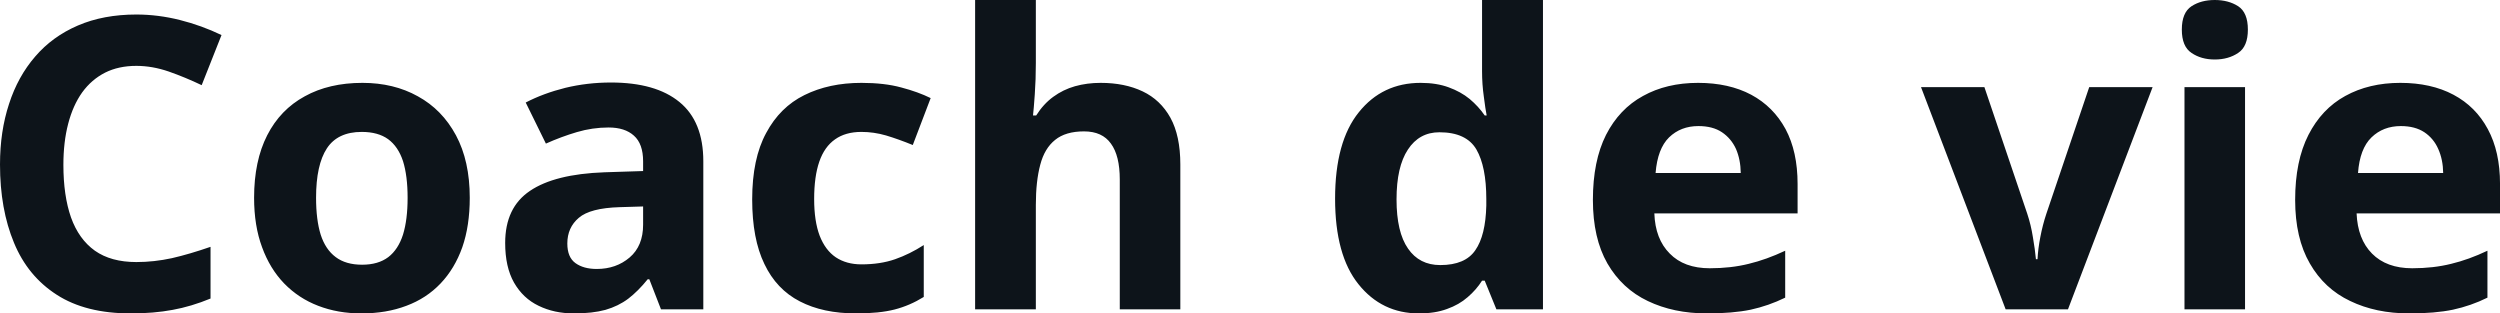 <svg fill="#0d141a" viewBox="0 0 141.189 17.699" height="100%" width="100%" xmlns="http://www.w3.org/2000/svg"><path preserveAspectRatio="none" d="M7.70 3.72L7.70 3.72Q6.70 3.72 5.94 4.10Q5.17 4.49 4.64 5.22Q4.12 5.95 3.85 6.99Q3.58 8.02 3.58 9.31L3.58 9.31Q3.58 11.05 4.01 12.28Q4.45 13.51 5.36 14.16Q6.27 14.80 7.70 14.80L7.70 14.80Q8.70 14.80 9.71 14.58Q10.71 14.35 11.89 13.94L11.89 13.94L11.89 16.86Q10.80 17.31 9.75 17.50Q8.69 17.70 7.38 17.70L7.38 17.70Q4.84 17.70 3.21 16.65Q1.57 15.60 0.79 13.71Q0 11.81 0 9.29L0 9.29Q0 7.42 0.51 5.87Q1.01 4.32 1.99 3.19Q2.96 2.06 4.40 1.44Q5.84 0.82 7.70 0.82L7.70 0.82Q8.93 0.82 10.16 1.13Q11.39 1.44 12.51 1.98L12.51 1.98L11.39 4.81Q10.47 4.37 9.53 4.04Q8.60 3.72 7.70 3.72ZM26.53 11.17L26.53 11.17Q26.53 12.75 26.11 13.96Q25.68 15.17 24.88 16.01Q24.08 16.85 22.95 17.27Q21.82 17.70 20.41 17.70L20.41 17.70Q19.08 17.70 17.97 17.27Q16.87 16.85 16.05 16.01Q15.24 15.17 14.80 13.96Q14.35 12.75 14.35 11.17L14.35 11.17Q14.35 9.09 15.09 7.64Q15.83 6.19 17.21 5.44Q18.58 4.68 20.47 4.68L20.47 4.68Q22.24 4.68 23.60 5.44Q24.97 6.19 25.75 7.64Q26.53 9.09 26.53 11.17ZM17.85 11.17L17.85 11.17Q17.85 12.41 18.11 13.25Q18.38 14.09 18.96 14.52Q19.53 14.95 20.45 14.95L20.45 14.95Q21.36 14.95 21.93 14.52Q22.49 14.09 22.76 13.25Q23.02 12.41 23.02 11.17L23.02 11.17Q23.02 9.93 22.76 9.10Q22.49 8.28 21.92 7.86Q21.35 7.45 20.43 7.45L20.43 7.45Q19.07 7.45 18.46 8.38Q17.85 9.31 17.85 11.17ZM34.50 4.66L34.50 4.66Q37.03 4.66 38.37 5.76Q39.72 6.86 39.72 9.11L39.72 9.11L39.72 17.47L37.33 17.47L36.67 15.77L36.58 15.77Q36.04 16.44 35.48 16.87Q34.92 17.29 34.19 17.50Q33.46 17.70 32.41 17.70L32.41 17.70Q31.30 17.70 30.42 17.27Q29.54 16.85 29.03 15.96Q28.53 15.08 28.53 13.72L28.53 13.72Q28.53 11.72 29.93 10.78Q31.33 9.83 34.14 9.73L34.14 9.73L36.32 9.66L36.32 9.11Q36.32 8.12 35.80 7.66Q35.29 7.20 34.37 7.20L34.37 7.20Q33.46 7.20 32.58 7.46Q31.70 7.72 30.83 8.11L30.83 8.11L29.69 5.79Q30.69 5.27 31.93 4.96Q33.17 4.66 34.50 4.66ZM36.32 12.69L36.32 11.66L34.99 11.70Q33.33 11.75 32.69 12.30Q32.04 12.85 32.04 13.75L32.04 13.75Q32.04 14.53 32.50 14.86Q32.96 15.19 33.70 15.19L33.70 15.19Q34.80 15.19 35.56 14.54Q36.32 13.89 36.32 12.69L36.32 12.69ZM48.35 17.70L48.35 17.70Q46.48 17.70 45.17 17.02Q43.85 16.34 43.17 14.91Q42.48 13.49 42.48 11.26L42.48 11.26Q42.48 8.96 43.27 7.51Q44.05 6.05 45.43 5.37Q46.82 4.68 48.65 4.68L48.65 4.68Q49.95 4.68 50.90 4.94Q51.85 5.19 52.56 5.54L52.56 5.54L51.55 8.19Q50.74 7.86 50.04 7.65Q49.35 7.45 48.65 7.45L48.65 7.45Q47.75 7.45 47.16 7.87Q46.56 8.29 46.27 9.13Q45.98 9.97 45.98 11.24L45.98 11.24Q45.98 12.49 46.29 13.31Q46.61 14.13 47.20 14.53Q47.80 14.93 48.65 14.93L48.65 14.93Q49.72 14.93 50.55 14.64Q51.38 14.35 52.17 13.84L52.17 13.84L52.17 16.77Q51.38 17.26 50.52 17.48Q49.66 17.70 48.35 17.70ZM55.07 0L58.50 0L58.50 3.56Q58.50 4.49 58.44 5.33Q58.38 6.18 58.34 6.52L58.34 6.52L58.52 6.52Q58.93 5.87 59.48 5.47Q60.04 5.06 60.71 4.87Q61.39 4.68 62.16 4.68L62.16 4.68Q63.52 4.68 64.53 5.16Q65.54 5.64 66.10 6.65Q66.66 7.67 66.66 9.29L66.66 9.29L66.66 17.47L63.24 17.47L63.24 10.14Q63.24 8.79 62.74 8.11Q62.25 7.42 61.22 7.42L61.22 7.42Q60.18 7.42 59.59 7.90Q58.99 8.38 58.75 9.30Q58.50 10.23 58.50 11.57L58.50 11.57L58.50 17.47L55.07 17.47L55.07 0ZM80.14 17.70L80.14 17.70Q78.04 17.70 76.72 16.05Q75.40 14.41 75.40 11.22L75.40 11.22Q75.40 8.00 76.74 6.34Q78.07 4.68 80.23 4.68L80.23 4.68Q81.13 4.68 81.81 4.93Q82.50 5.18 83.00 5.59Q83.50 6.01 83.85 6.52L83.85 6.52L83.96 6.52Q83.89 6.17 83.80 5.46Q83.70 4.76 83.70 4.02L83.70 4.02L83.70 0L87.14 0L87.14 17.47L84.51 17.47L83.85 15.85L83.70 15.85Q83.38 16.36 82.89 16.78Q82.40 17.21 81.72 17.45Q81.05 17.70 80.14 17.70ZM81.34 14.97L81.34 14.97Q82.75 14.97 83.32 14.13Q83.90 13.30 83.94 11.61L83.94 11.61L83.94 11.24Q83.94 9.41 83.38 8.44Q82.81 7.47 81.29 7.47L81.29 7.47Q80.15 7.47 79.51 8.45Q78.87 9.42 78.87 11.26L78.87 11.26Q78.87 13.11 79.52 14.04Q80.16 14.97 81.34 14.97ZM95.90 4.68L95.90 4.68Q97.64 4.68 98.90 5.35Q100.15 6.02 100.84 7.29Q101.52 8.56 101.52 10.39L101.52 10.39L101.52 12.05L93.43 12.05Q93.48 13.50 94.30 14.32Q95.11 15.15 96.56 15.15L96.56 15.15Q97.76 15.15 98.76 14.90Q99.76 14.66 100.82 14.16L100.82 14.16L100.82 16.81Q99.88 17.27 98.87 17.49Q97.85 17.70 96.40 17.70L96.40 17.70Q94.52 17.70 93.06 17.00Q91.61 16.31 90.78 14.88Q89.96 13.45 89.96 11.29L89.96 11.29Q89.96 9.09 90.70 7.62Q91.45 6.15 92.79 5.42Q94.12 4.68 95.90 4.68ZM95.92 7.12L95.92 7.12Q94.92 7.12 94.26 7.76Q93.61 8.40 93.50 9.77L93.50 9.77L98.31 9.77Q98.30 9.01 98.04 8.41Q97.77 7.82 97.25 7.47Q96.73 7.12 95.92 7.12ZM116.79 17.47L113.27 17.47L108.49 4.92L112.07 4.92L114.49 12.07Q114.70 12.70 114.81 13.40Q114.93 14.09 114.98 14.64L114.98 14.64L115.07 14.64Q115.10 14.05 115.23 13.38Q115.36 12.70 115.57 12.07L115.57 12.07L117.99 4.92L121.57 4.92L116.79 17.47ZM123.37 4.92L126.79 4.92L126.79 17.47L123.37 17.47L123.37 4.92ZM125.08 0L125.08 0Q125.85 0 126.40 0.35Q126.95 0.71 126.95 1.67L126.95 1.67Q126.95 2.63 126.40 2.99Q125.85 3.36 125.08 3.36L125.08 3.36Q124.31 3.36 123.77 2.99Q123.22 2.63 123.22 1.67L123.22 1.67Q123.22 0.71 123.77 0.35Q124.31 0 125.08 0ZM135.56 4.68L135.56 4.68Q137.30 4.68 138.56 5.35Q139.82 6.02 140.50 7.29Q141.19 8.56 141.19 10.39L141.19 10.39L141.19 12.05L133.09 12.05Q133.15 13.50 133.96 14.32Q134.78 15.15 136.23 15.15L136.23 15.15Q137.43 15.15 138.43 14.90Q139.43 14.66 140.48 14.16L140.48 14.16L140.48 16.81Q139.55 17.27 138.53 17.49Q137.52 17.70 136.07 17.70L136.07 17.70Q134.18 17.70 132.73 17.00Q131.27 16.31 130.45 14.88Q129.62 13.45 129.62 11.29L129.62 11.29Q129.62 9.09 130.37 7.62Q131.12 6.15 132.45 5.42Q133.79 4.68 135.56 4.68ZM135.59 7.12L135.59 7.12Q134.59 7.12 133.93 7.76Q133.27 8.40 133.17 9.77L133.17 9.77L137.98 9.77Q137.97 9.01 137.70 8.41Q137.44 7.82 136.92 7.47Q136.39 7.12 135.59 7.12Z"></path></svg>